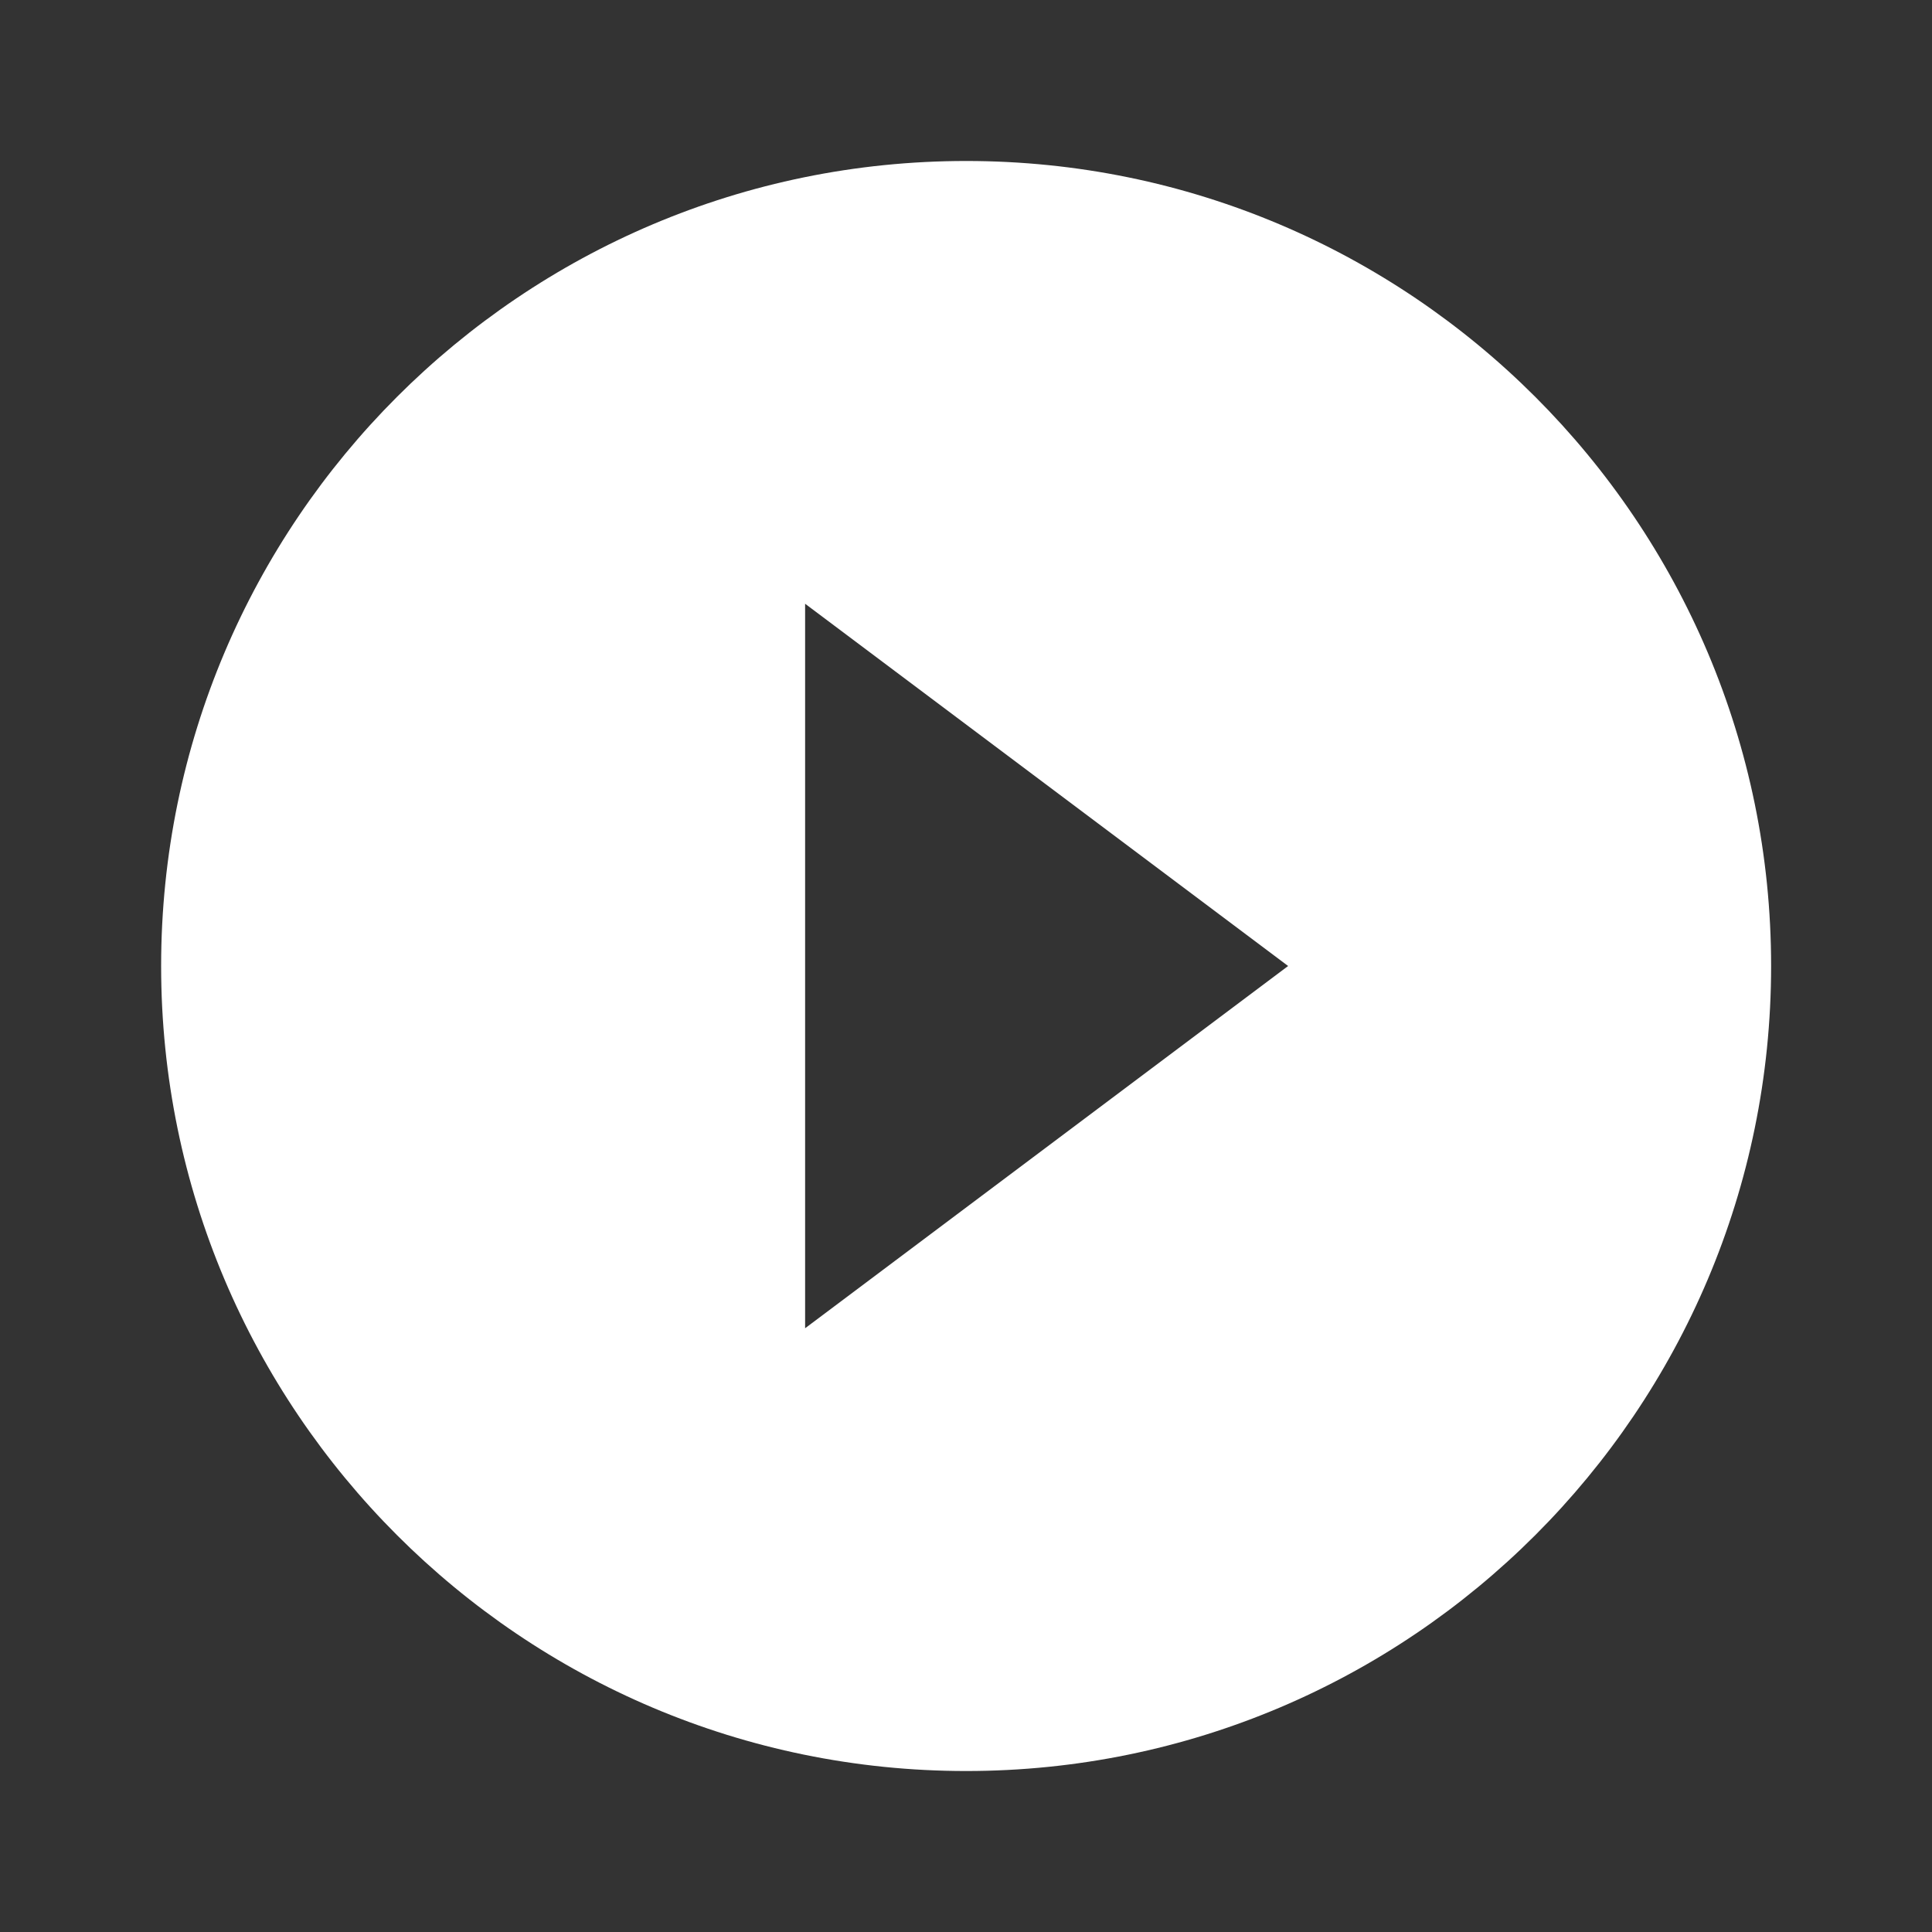 <svg width="40" height="40" viewBox="0 0 40 40" fill="none" xmlns="http://www.w3.org/2000/svg">
<rect x="0" y="0" width="40" height="40" fill="#333333" stroke="none"/>
<g clip-path="url(#clip0_1_27747)">
<path d="M20.003 3.333C10.803 3.333 3.336 10.8 3.336 20C3.336 29.2 10.803 36.667 20.003 36.667C29.203 36.667 36.669 29.2 36.669 20C36.669 10.8 29.203 3.333 20.003 3.333ZM16.669 27.5V12.5L26.669 20L16.669 27.5Z" fill="white"/>
</g>
<defs>
<clipPath id="clip0_1_27747">
<rect width="40" height="40" fill="white"/>
</clipPath>
</defs>
</svg>
